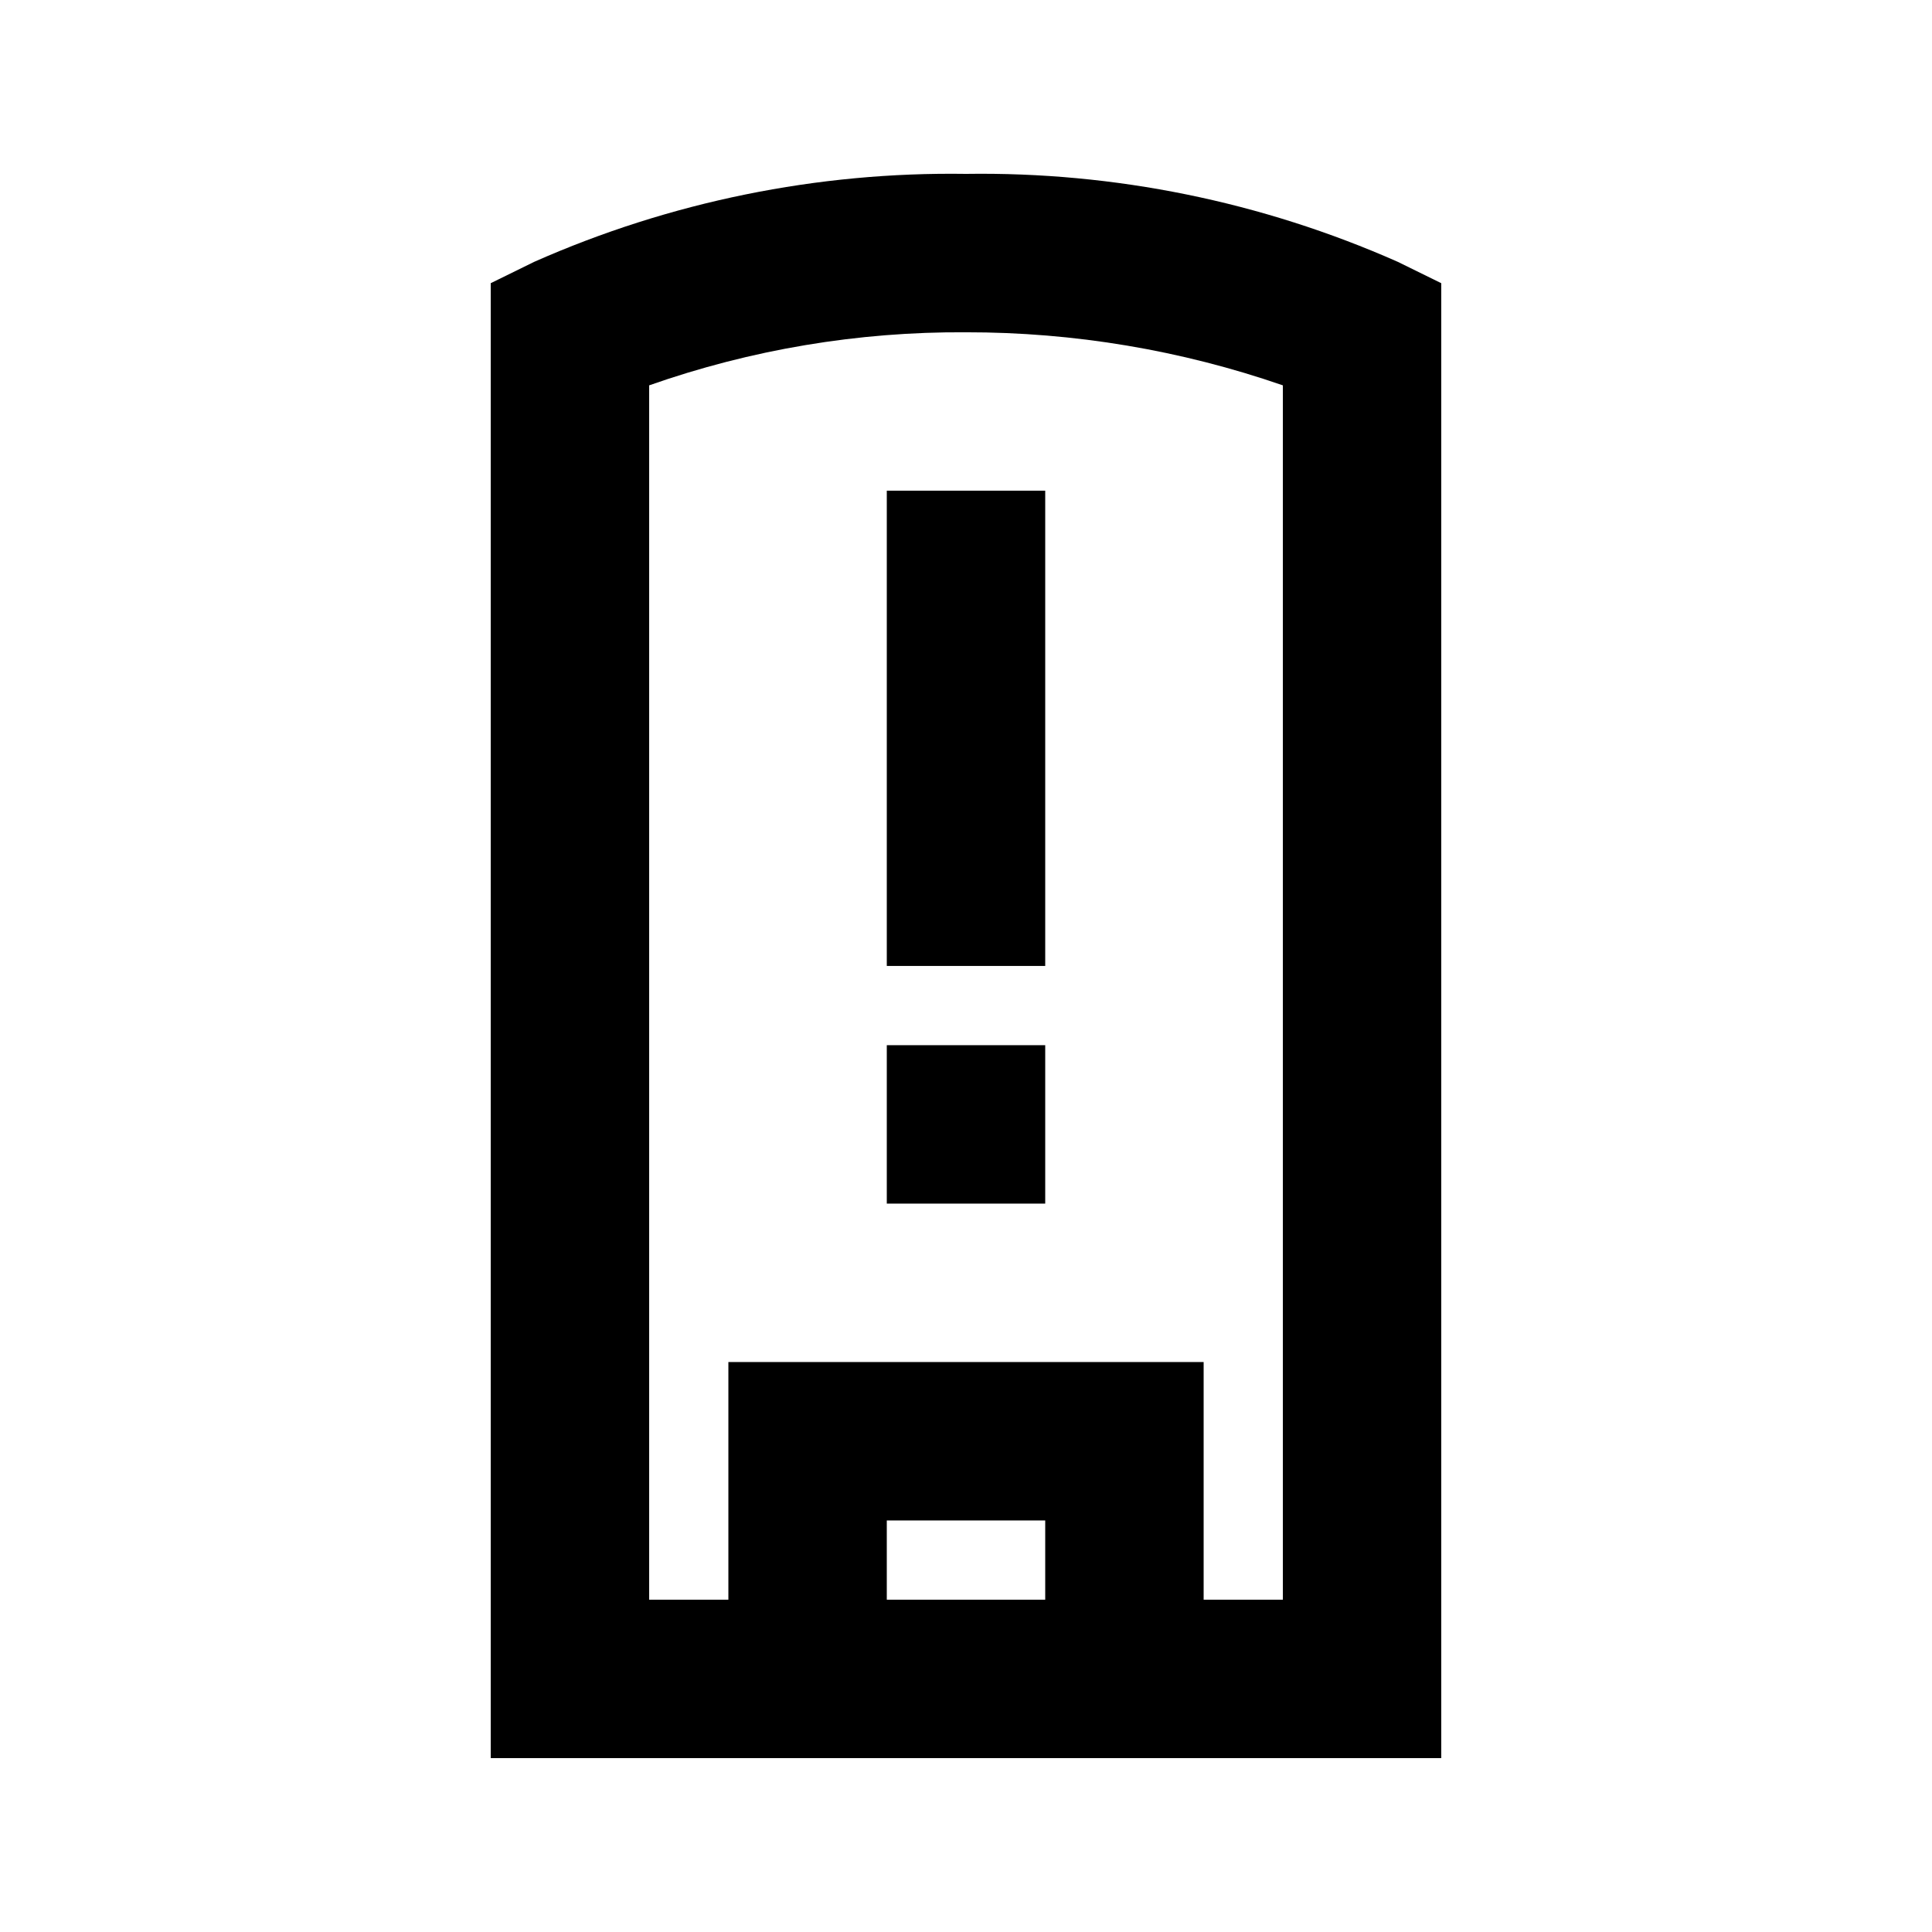 <?xml version="1.0" encoding="UTF-8"?>
<!-- Uploaded to: SVG Repo, www.svgrepo.com, Generator: SVG Repo Mixer Tools -->
<svg fill="#000000" width="800px" height="800px" version="1.1" viewBox="144 144 512 512" xmlns="http://www.w3.org/2000/svg">
 <path d="m514.41 213.38c-36.008-15.93-75.039-23.879-114.41-23.301-39.371-0.578-78.398 7.371-114.41 23.301l-11.543 5.668v390.87h251.9v-390.87zm-135.4 354.55v-20.992h41.984v20.992zm104.96 0h-20.992v-62.977h-125.95v62.977h-20.992v-321.81c26.969-9.488 55.375-14.246 83.969-14.062 28.578-0.035 56.961 4.719 83.965 14.062zm-104.96-293.89h41.984v125.95h-41.984zm0 146.95h41.984v41.984h-41.984z"/>
</svg>